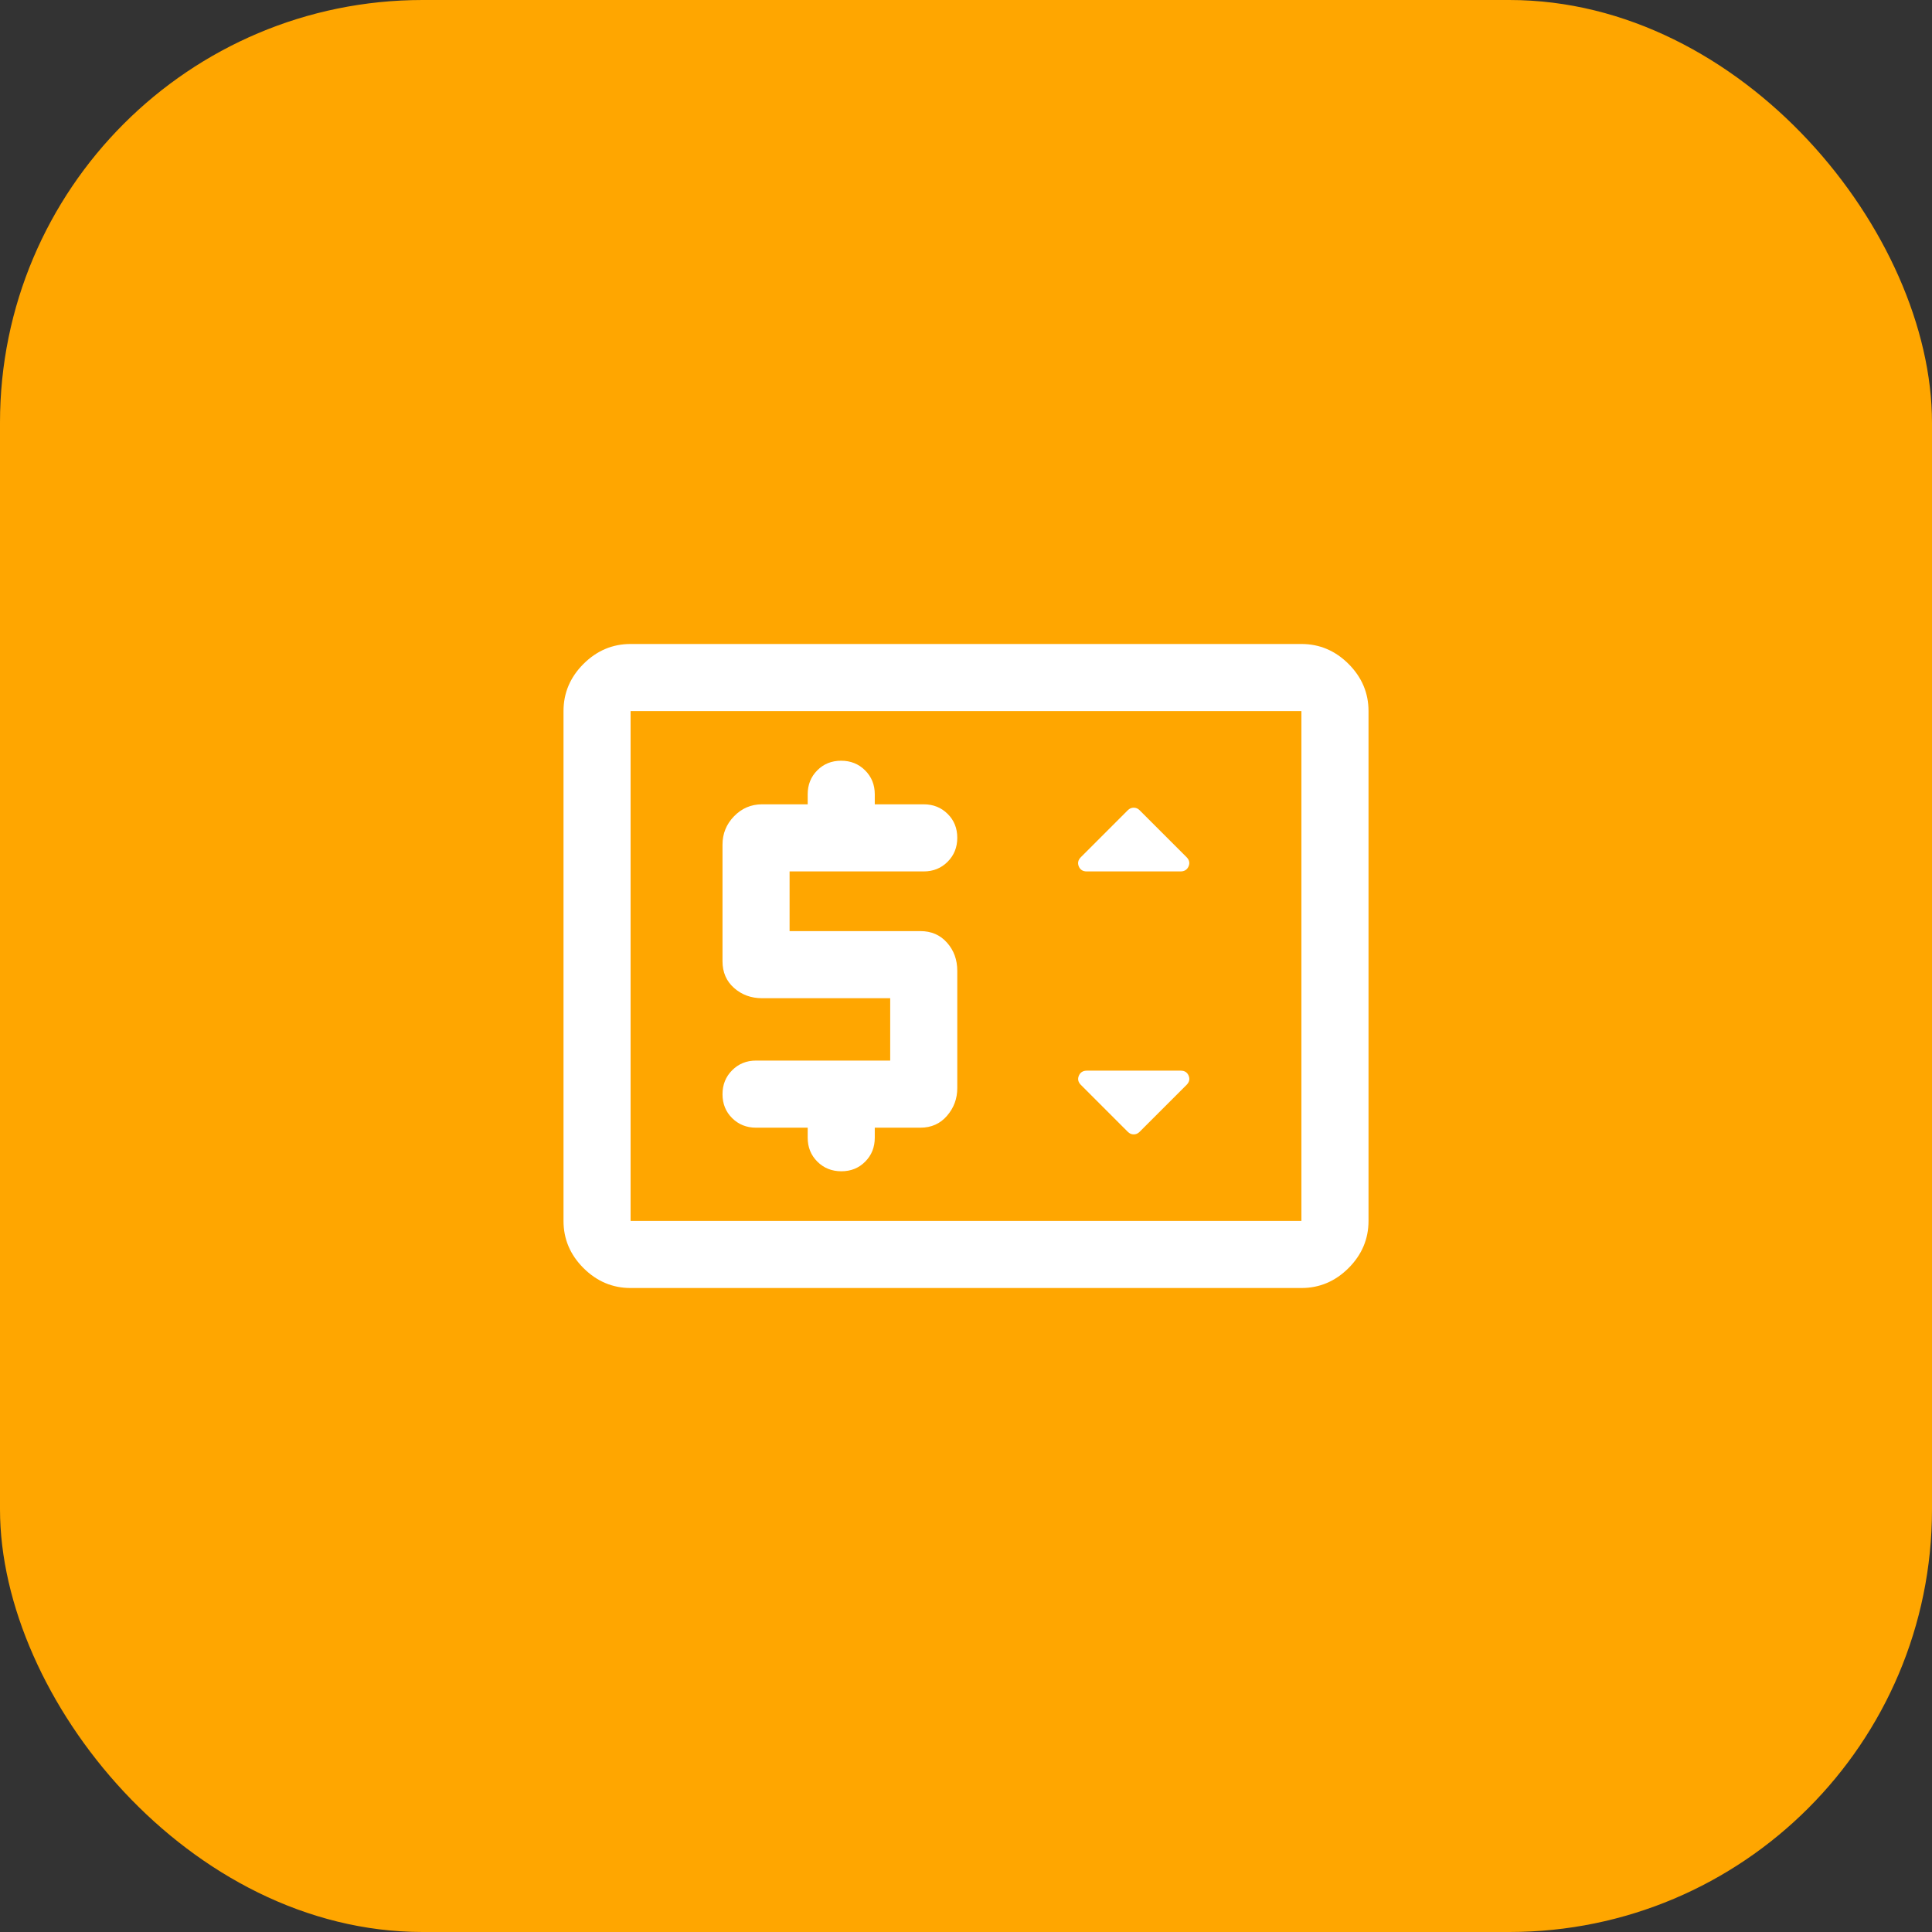<svg xmlns="http://www.w3.org/2000/svg" width="64" height="64" viewBox="0 0 64 64" fill="none"><rect x="0" y="0" width="64" height="64" fill="#333333" stroke="none"/><rect width="64" height="64" rx="14" fill="#ffa600"></rect><mask id="mask0_2808_3710" style="mask-type:alpha" maskUnits="userSpaceOnUse" x="16" y="16" width="32" height="32"><rect x="16" y="16" width="32" height="32" fill="#ffa600"></rect></mask><g mask="url(#mask0_2808_3710)"><path d="M20.889 42.667C20.289 42.667 19.769 42.446 19.328 42.006C18.887 41.565 18.667 41.044 18.667 40.444V23.555C18.667 22.956 18.887 22.435 19.328 21.994C19.769 21.554 20.289 21.333 20.889 21.333H43.111C43.712 21.333 44.232 21.554 44.673 21.994C45.113 22.435 45.334 22.956 45.334 23.555V40.444C45.334 41.044 45.113 41.565 44.673 42.006C44.232 42.446 43.712 42.667 43.111 42.667H20.889ZM20.889 40.444H43.111V23.555H20.889V40.444ZM29.489 35.133H25.045C24.73 35.133 24.466 35.24 24.253 35.454C24.04 35.668 23.934 35.932 23.934 36.248C23.934 36.564 24.04 36.828 24.253 37.039C24.466 37.25 24.73 37.356 25.045 37.356H26.756V37.689C26.756 38.004 26.863 38.268 27.076 38.481C27.29 38.694 27.555 38.8 27.871 38.8C28.187 38.8 28.45 38.694 28.661 38.481C28.872 38.268 28.978 38.004 28.978 37.689V37.356H30.489C30.852 37.356 31.147 37.224 31.372 36.961C31.599 36.698 31.711 36.393 31.711 36.044V32.161C31.711 31.794 31.599 31.483 31.372 31.228C31.147 30.972 30.852 30.844 30.489 30.844H26.156V28.867H30.6C30.915 28.867 31.179 28.76 31.392 28.546C31.605 28.332 31.711 28.068 31.711 27.752C31.711 27.436 31.605 27.172 31.392 26.961C31.179 26.75 30.915 26.644 30.6 26.644H28.978V26.311C28.978 25.996 28.871 25.732 28.657 25.519C28.444 25.306 28.179 25.2 27.863 25.2C27.547 25.2 27.284 25.306 27.073 25.519C26.861 25.732 26.756 25.996 26.756 26.311V26.644H25.245C24.882 26.644 24.573 26.776 24.317 27.039C24.061 27.302 23.934 27.616 23.934 27.98V31.842C23.934 32.206 24.061 32.502 24.317 32.728C24.573 32.954 24.882 33.067 25.245 33.067H29.489V35.133ZM37.75 37.494L39.306 35.939C39.398 35.846 39.422 35.744 39.375 35.633C39.329 35.522 39.241 35.467 39.112 35.467H36.006C35.876 35.467 35.787 35.522 35.739 35.633C35.691 35.744 35.713 35.846 35.806 35.939L37.361 37.494C37.417 37.55 37.482 37.578 37.556 37.578C37.63 37.578 37.695 37.55 37.75 37.494ZM36 28.867H39.106C39.236 28.867 39.324 28.811 39.373 28.7C39.421 28.589 39.398 28.487 39.306 28.394L37.75 26.839C37.695 26.783 37.63 26.756 37.556 26.756C37.482 26.756 37.417 26.783 37.361 26.839L35.806 28.394C35.713 28.487 35.69 28.589 35.736 28.7C35.783 28.811 35.87 28.867 36 28.867Z" fill="white"></path></g></svg>